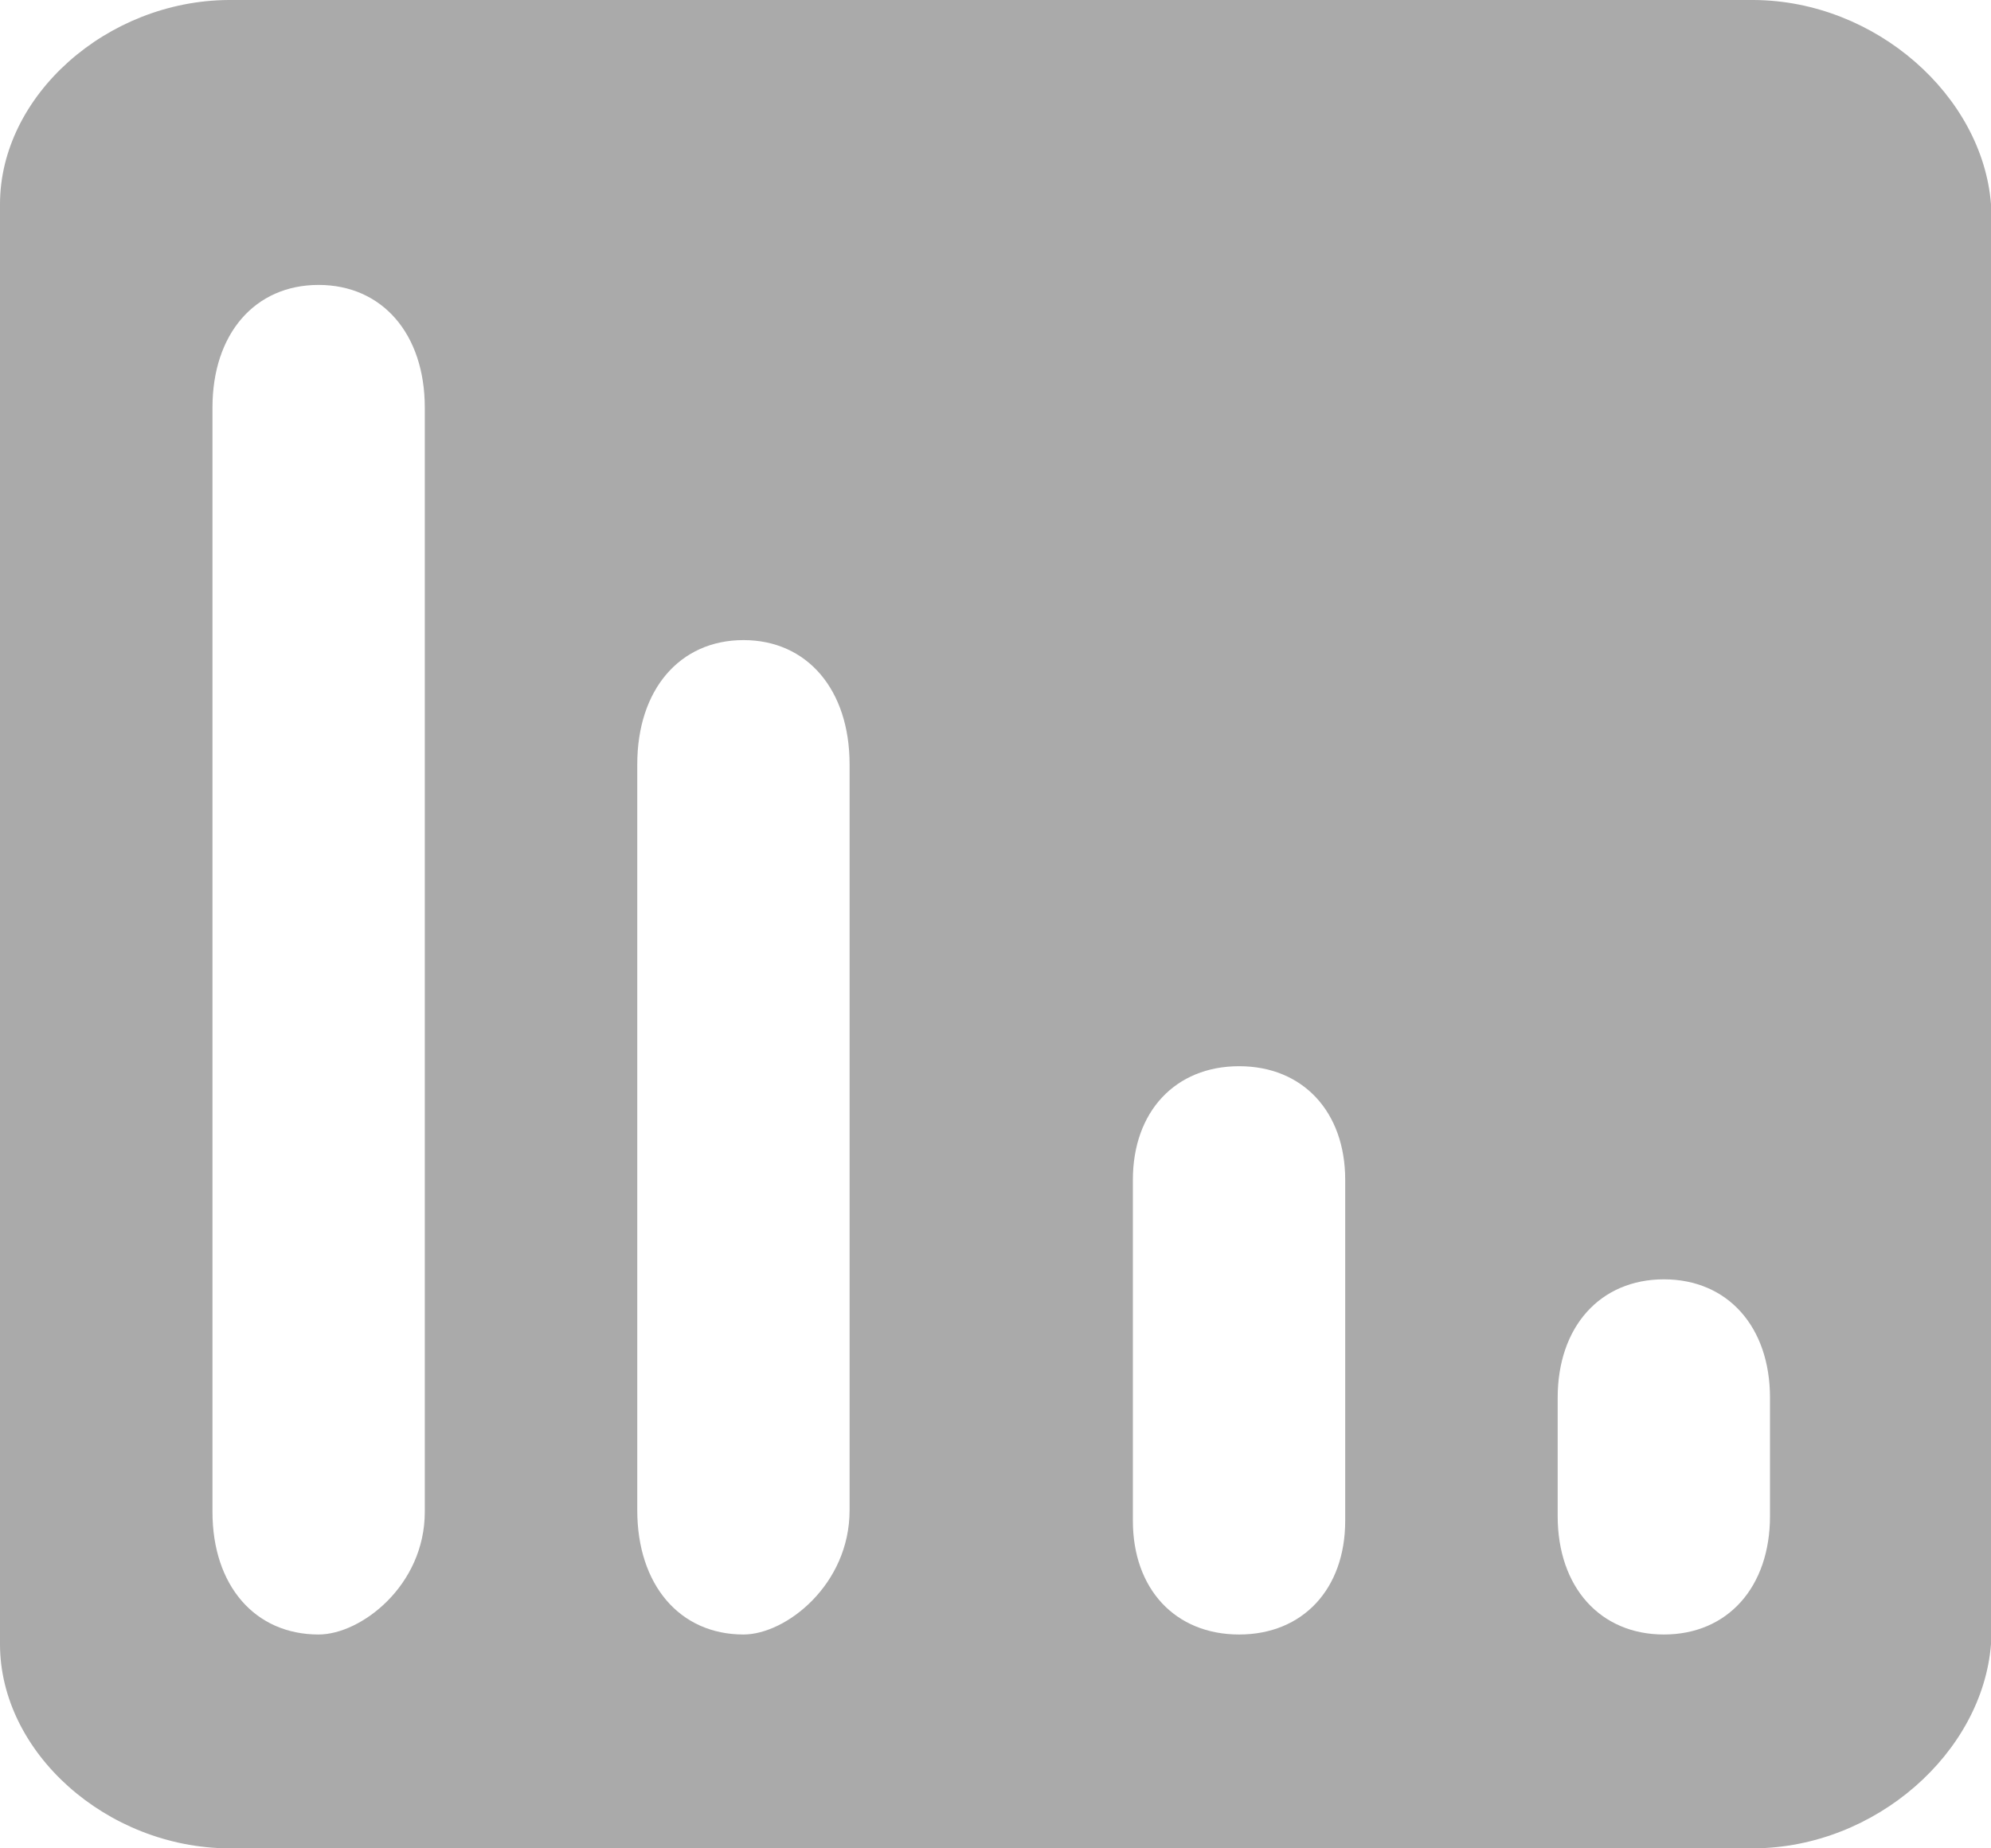 ﻿<?xml version="1.0" encoding="utf-8"?>
<svg version="1.1" xmlns:xlink="http://www.w3.org/1999/xlink" width="14px" height="13px" xmlns="http://www.w3.org/2000/svg">
  <g transform="matrix(1 0 0 1 -24 -362 )">
    <path d="M 14 11.564  C 13.94 12.327  13.189 12.995  12.332 13  L 1.608 13  C 0.751 12.995  0 12.327  0 11.564  L 0 1.436  C 0 0.673  0.751 0.005  1.608 0  L 12.332 0  C 13.189 0.005  13.94 0.673  14 1.436  L 14 11.564  Z M 4.481 10.622  C 4.481 11.146  4.779 11.496  5.228 11.496  C 5.526 11.496  5.974 11.146  5.974 10.622  L 5.974 5.376  C 5.974 4.851  5.676 4.502  5.228 4.502  C 4.779 4.502  4.481 4.851  4.481 5.376  L 4.481 10.622  Z M 7.966 10.696  C 7.966 11.176  8.264 11.496  8.713 11.496  C 9.161 11.496  9.459 11.176  9.459 10.696  L 9.459 8.298  C 9.459 7.819  9.161 7.499  8.713 7.499  C 8.264 7.499  7.966 7.819  7.966 8.298  L 7.966 10.696  Z M 10.953 10.663  C 10.953 11.163  11.252 11.496  11.7 11.496  C 12.148 11.496  12.446 11.163  12.446 10.663  L 12.446 9.831  C 12.446 9.331  12.148 8.998  11.7 8.998  C 11.252 8.998  10.953 9.331  10.953 9.831  L 10.953 10.663  Z M 1.494 10.633  C 1.494 11.151  1.792 11.496  2.24 11.496  C 2.539 11.496  2.987 11.151  2.987 10.633  L 2.987 2.867  C 2.987 2.349  2.688 2.004  2.24 2.004  C 1.792 2.004  1.494 2.348  1.494 2.867  L 1.494 10.633  Z " fill-rule="nonzero" fill="#aaaaaa" stroke="none" transform="matrix(1 0 0 1 24 362 )" />
  </g>
</svg>